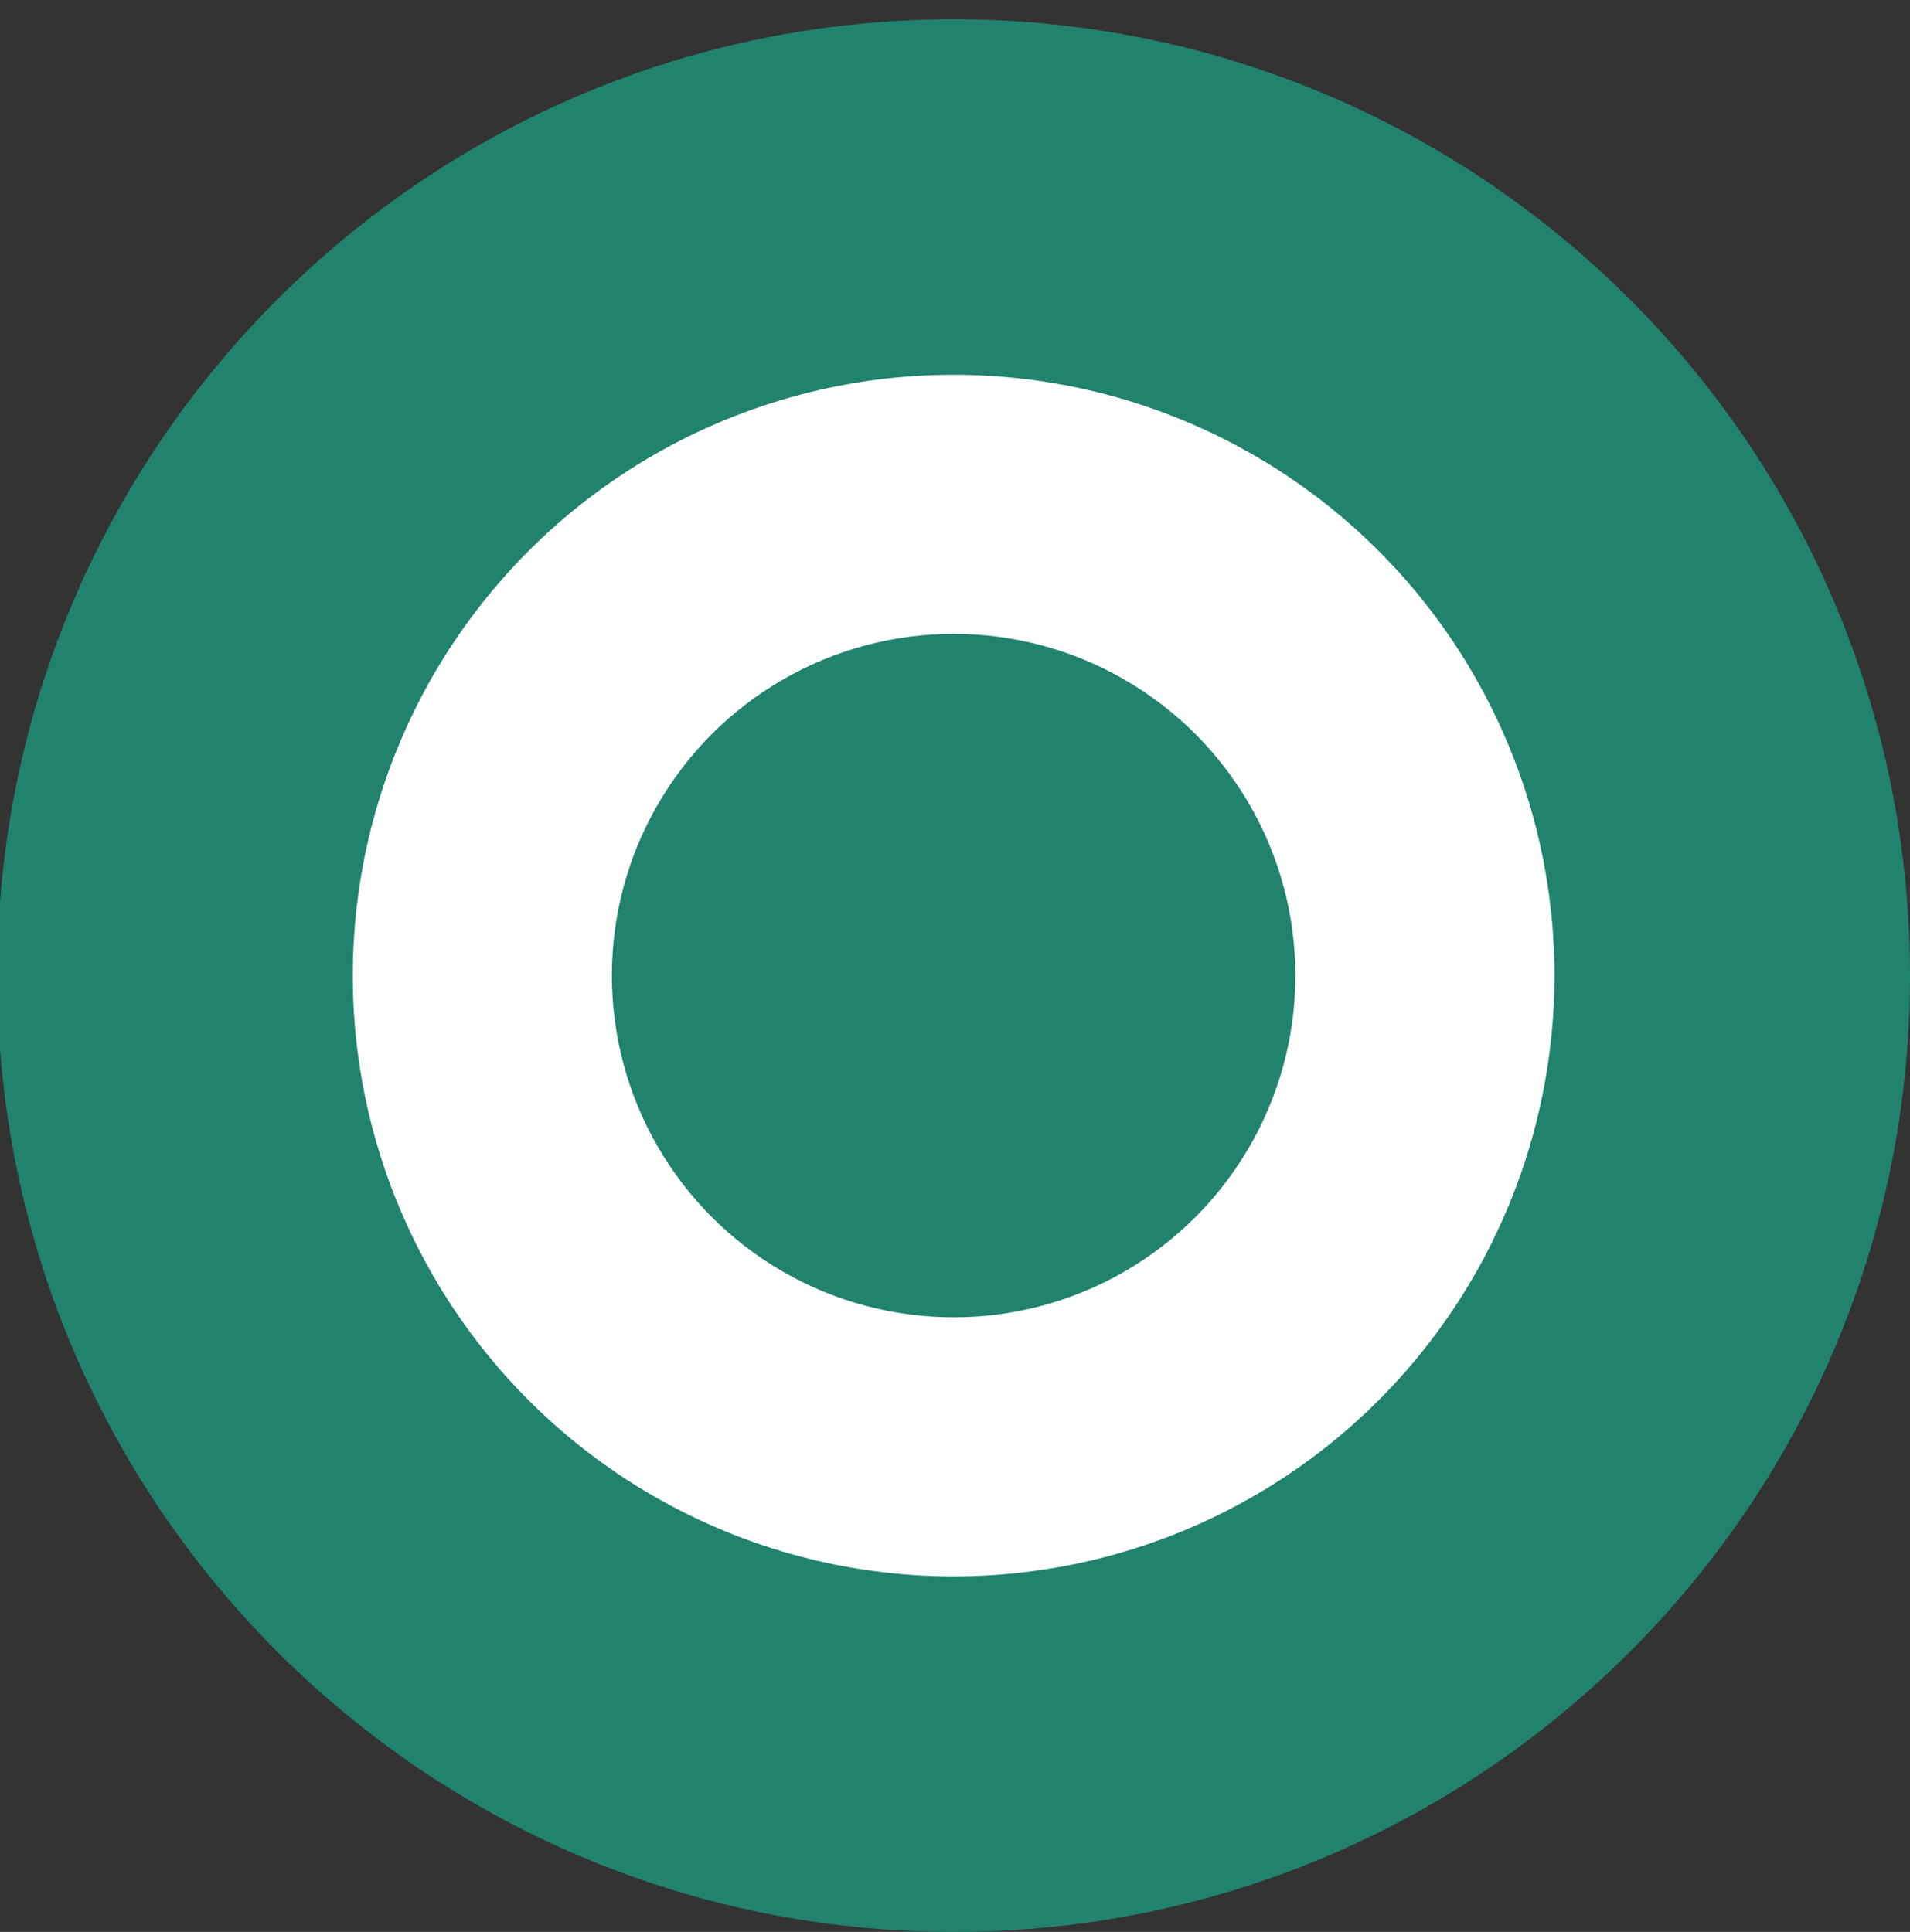 <?xml version="1.0" encoding="UTF-8"?> <svg xmlns="http://www.w3.org/2000/svg" width="693" height="701" viewBox="0 0 693 701" fill="none"><rect x="0" y="0" width="693" height="701" fill="#333333" stroke="none"/><g clip-path="url(#clip0_747_374)"><path d="M693 354C693 545.643 537.643 701 346 701C154.357 701 -1 545.643 -1 354C-1 162.357 154.357 7 346 7C537.643 7 693 162.357 693 354Z" fill="#21836D"></path><circle cx="346" cy="354" r="218" fill="white"></circle><circle cx="346" cy="354" r="124" fill="#21836D"></circle></g><defs><clipPath id="clip0_747_374"><rect width="693" height="701" fill="white"></rect></clipPath></defs></svg> 